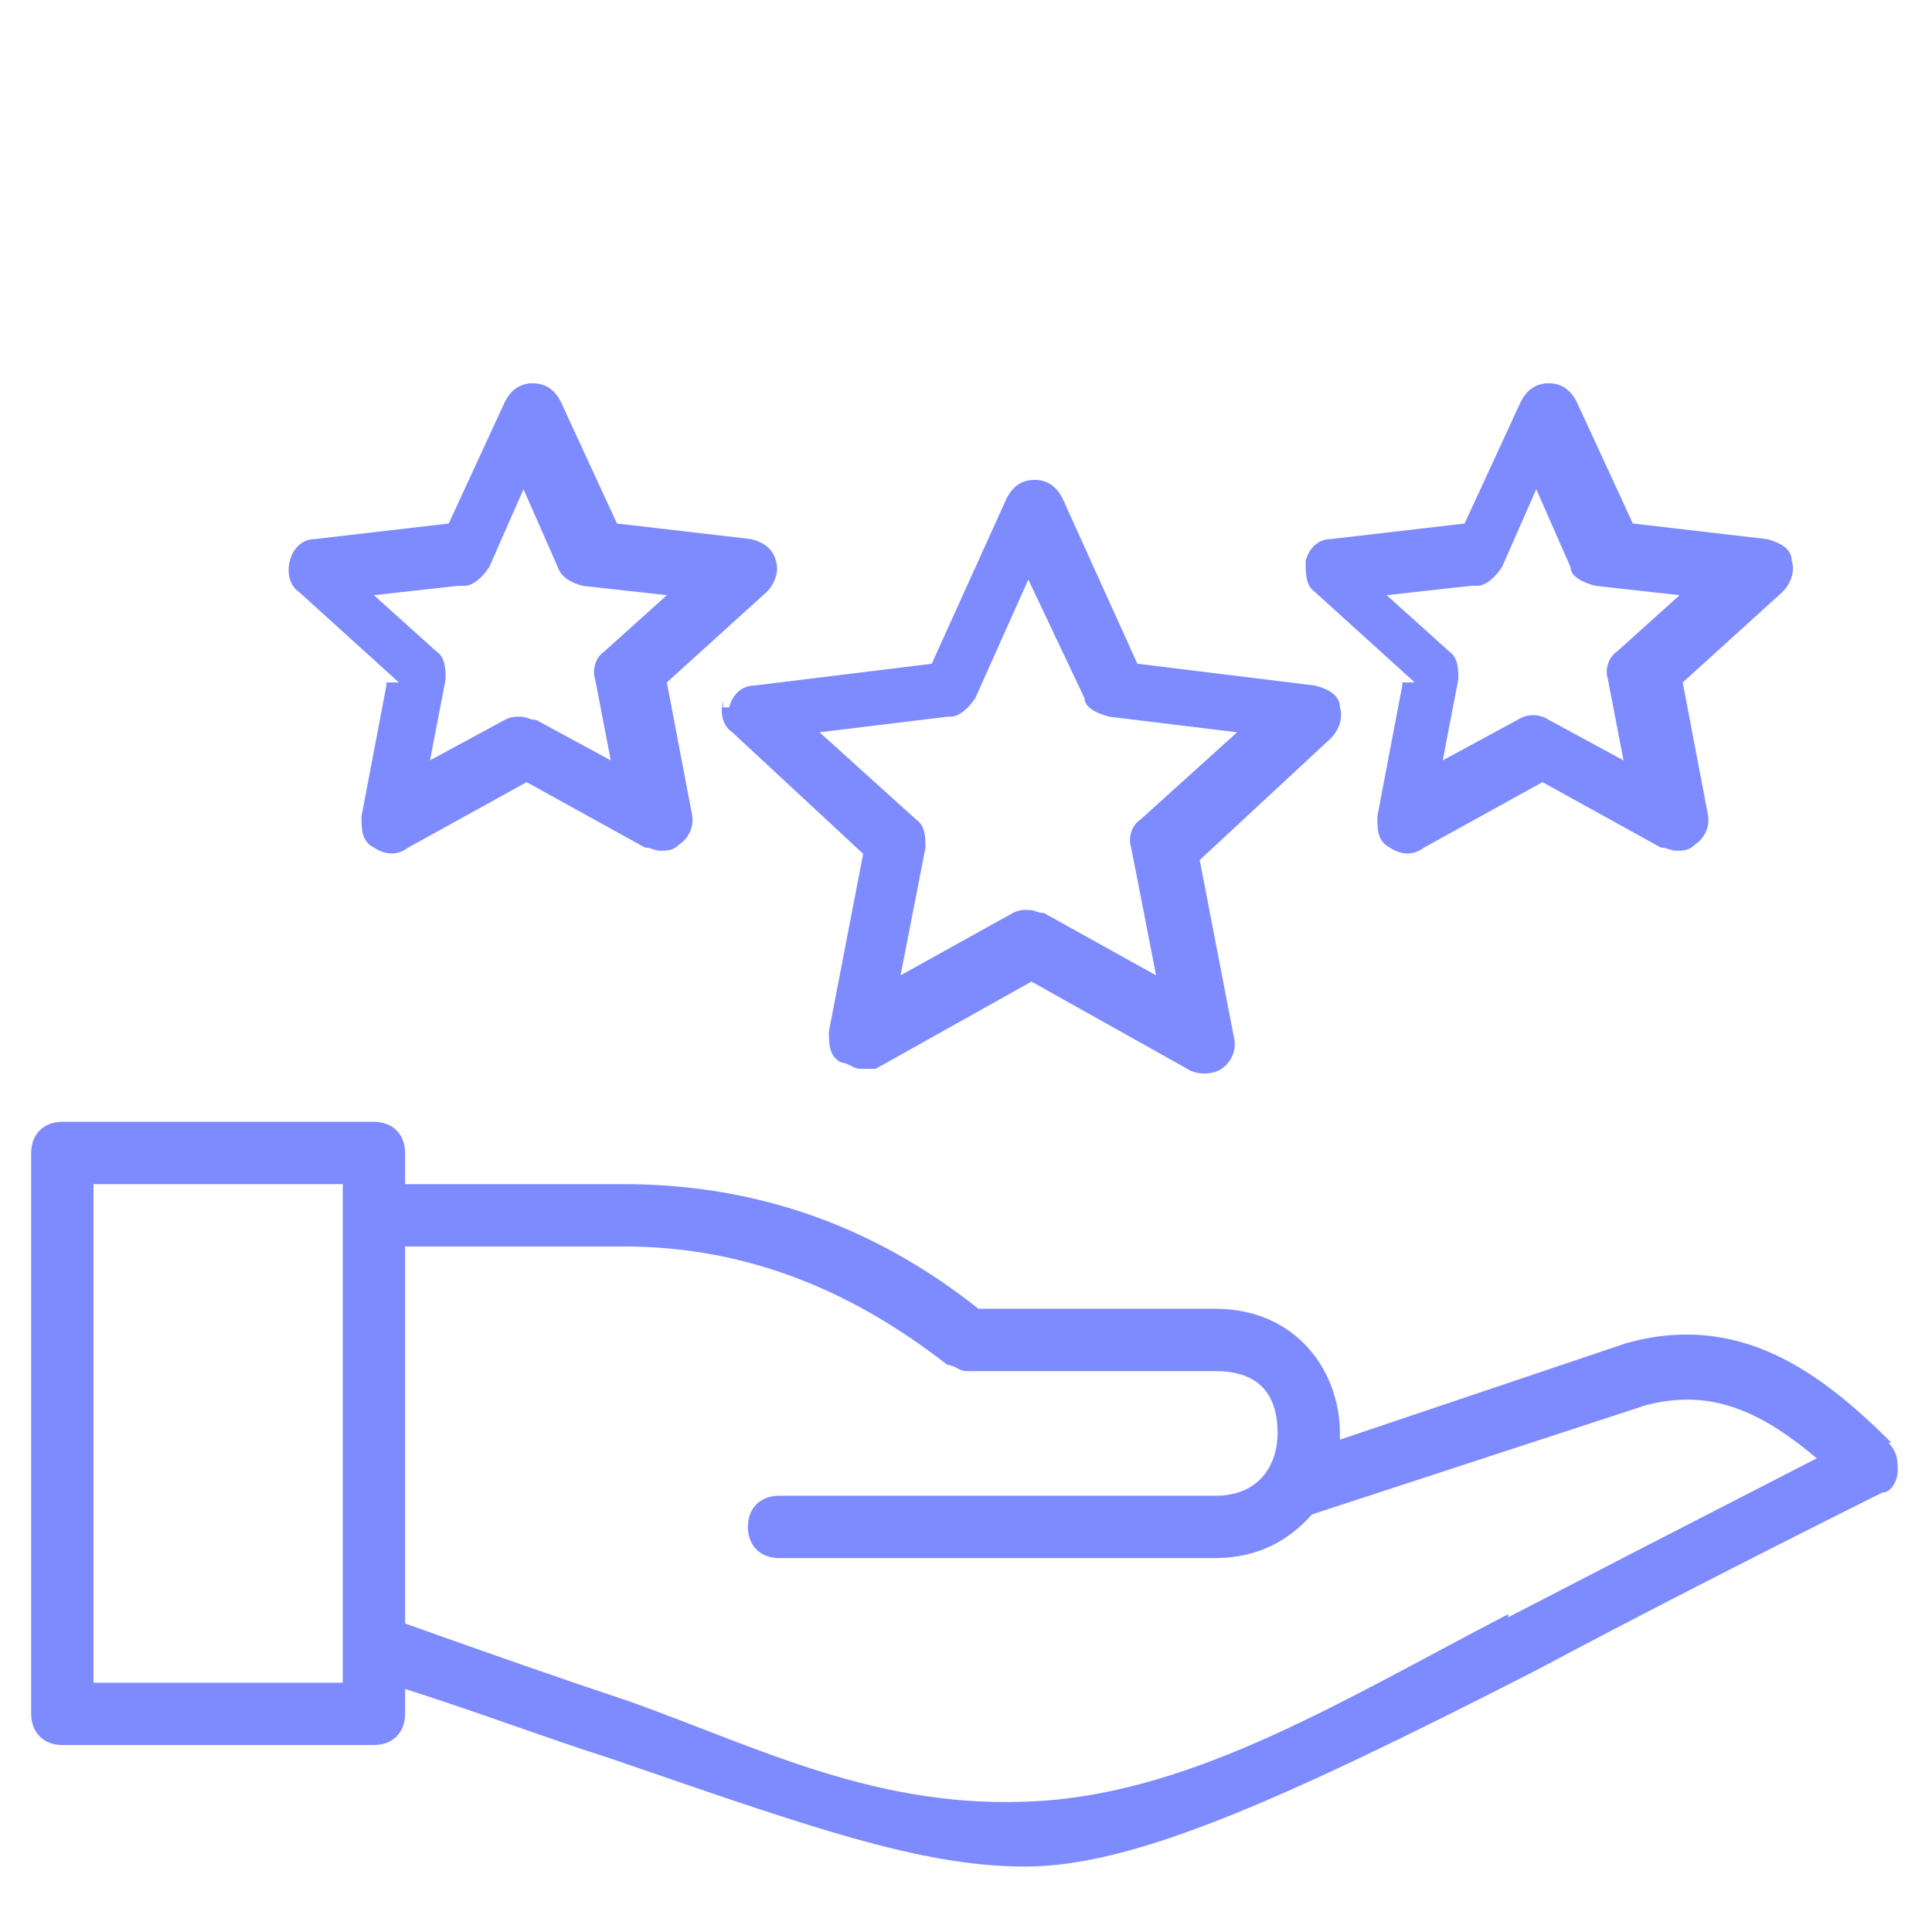 <?xml version="1.0" encoding="UTF-8"?>
<svg id="Layer_1" xmlns="http://www.w3.org/2000/svg" version="1.1" viewBox="0 0 62 62">
  <!-- Generator: Adobe Illustrator 29.5.1, SVG Export Plug-In . SVG Version: 2.1.0 Build 141)  -->
  <defs>
    <style>
      .st0 {
        fill: #7e8bff;
      }
    </style>
  </defs>
  <path class="st0" d="M60.7,46.3c-2.3-2.3-4.9-4.2-8.5-3.2l-9.2,3.1v-.2c0-2-1.4-4-4-4h-7.6c-3.4-2.7-7.2-4-11.4-4h-7v-1c0-.6-.4-1-1-1H2c-.6,0-1,.4-1,1v18c0,.6.4,1,1,1h10c.6,0,1-.4,1-1v-.8c2.5.8,4.6,1.6,6.5,2.2,6.4,2.2,10,3.5,13.4,3.5s8-2,16.4-6.3c3-1.6,6.7-3.5,11.1-5.7.3,0,.5-.4.5-.7s0-.6-.3-.9h0ZM11,54H3v-16h8v16ZM48.4,51.8c-5.2,2.7-10,5.7-15.1,6s-8.9-1.7-13.1-3.2c-2.1-.7-4.4-1.5-7.2-2.5v-12.1h7c3.8,0,7.2,1.3,10.4,3.8.2,0,.4.2.6.2h8c1.7,0,2,1.1,2,2s-.5,2-2,2h-14c-.6,0-1,.4-1,1s.4,1,1,1h14c1.4,0,2.4-.6,3.1-1.4l10.7-3.5c1.9-.5,3.5,0,5.5,1.7-3.9,2-7.2,3.7-9.9,5.1h0Z"/>
  <path class="st0" d="M23.2,22.5c-.1.4,0,.8.3,1l4.2,3.9-1.1,5.7c0,.4,0,.8.4,1,.2,0,.4.2.6.2s.3,0,.5,0l5-2.8,5,2.8c.3.2.8.2,1.1,0s.5-.6.4-1l-1.1-5.7,4.2-3.9c.3-.3.4-.7.3-1,0-.4-.4-.6-.8-.7l-5.7-.7-2.4-5.3c-.2-.4-.5-.6-.9-.6h0c-.4,0-.7.2-.9.6l-2.4,5.3-5.7.7c-.4,0-.7.3-.8.7h-.2ZM30.5,23c.3,0,.6-.3.8-.6l1.7-3.8,1.8,3.8c0,.3.4.5.8.6l4.1.5-3.1,2.8c-.3.2-.4.6-.3.9l.8,4.1-3.6-2c-.2,0-.3-.1-.5-.1s-.3,0-.5.1l-3.6,2,.8-4.1c0-.3,0-.7-.3-.9l-3.1-2.8,4.1-.5h.1Z"/>
  <path class="st0" d="M12.4,22l-.8,4.2c0,.4,0,.8.4,1,.3.2.7.3,1.1,0l3.8-2.1,3.8,2.1c.2,0,.3.1.5.1s.4,0,.6-.2c.3-.2.5-.6.4-1l-.8-4.2,3.2-2.9c.3-.3.4-.7.3-1-.1-.4-.4-.6-.8-.7l-4.3-.5-1.8-3.9c-.2-.4-.5-.6-.9-.6s-.7.2-.9.6l-1.8,3.9-4.3.5c-.4,0-.7.3-.8.7-.1.4,0,.8.3,1l3.2,2.9h-.4ZM14.9,18.8c.3,0,.6-.3.8-.6l1.1-2.5,1.1,2.5c.1.3.4.5.8.6l2.7.3-2,1.8c-.3.2-.4.6-.3.9l.5,2.6-2.4-1.3c-.2,0-.3-.1-.5-.1s-.3,0-.5.1l-2.4,1.3.5-2.6c0-.3,0-.7-.3-.9l-2-1.8,2.7-.3h.2Z"/>
  <path class="st0" d="M45,22l-.8,4.2c0,.4,0,.8.4,1,.3.2.7.3,1.1,0l3.8-2.1,3.8,2.1c.2,0,.3.1.5.1s.4,0,.6-.2c.3-.2.5-.6.4-1l-.8-4.2,3.2-2.9c.3-.3.4-.7.3-1,0-.4-.4-.6-.8-.7l-4.3-.5-1.8-3.9c-.2-.4-.5-.6-.9-.6s-.7.2-.9.6l-1.8,3.9-4.3.5c-.4,0-.7.3-.8.7,0,.4,0,.8.3,1l3.2,2.9h-.4ZM47.4,18.8c.3,0,.6-.3.8-.6l1.1-2.5,1.1,2.5c0,.3.4.5.8.6l2.7.3-2,1.8c-.3.2-.4.6-.3.9l.5,2.6-2.4-1.3c-.3-.2-.7-.2-1,0l-2.4,1.3.5-2.6c0-.3,0-.7-.3-.9l-2-1.8,2.7-.3h.2Z"/>
</svg>